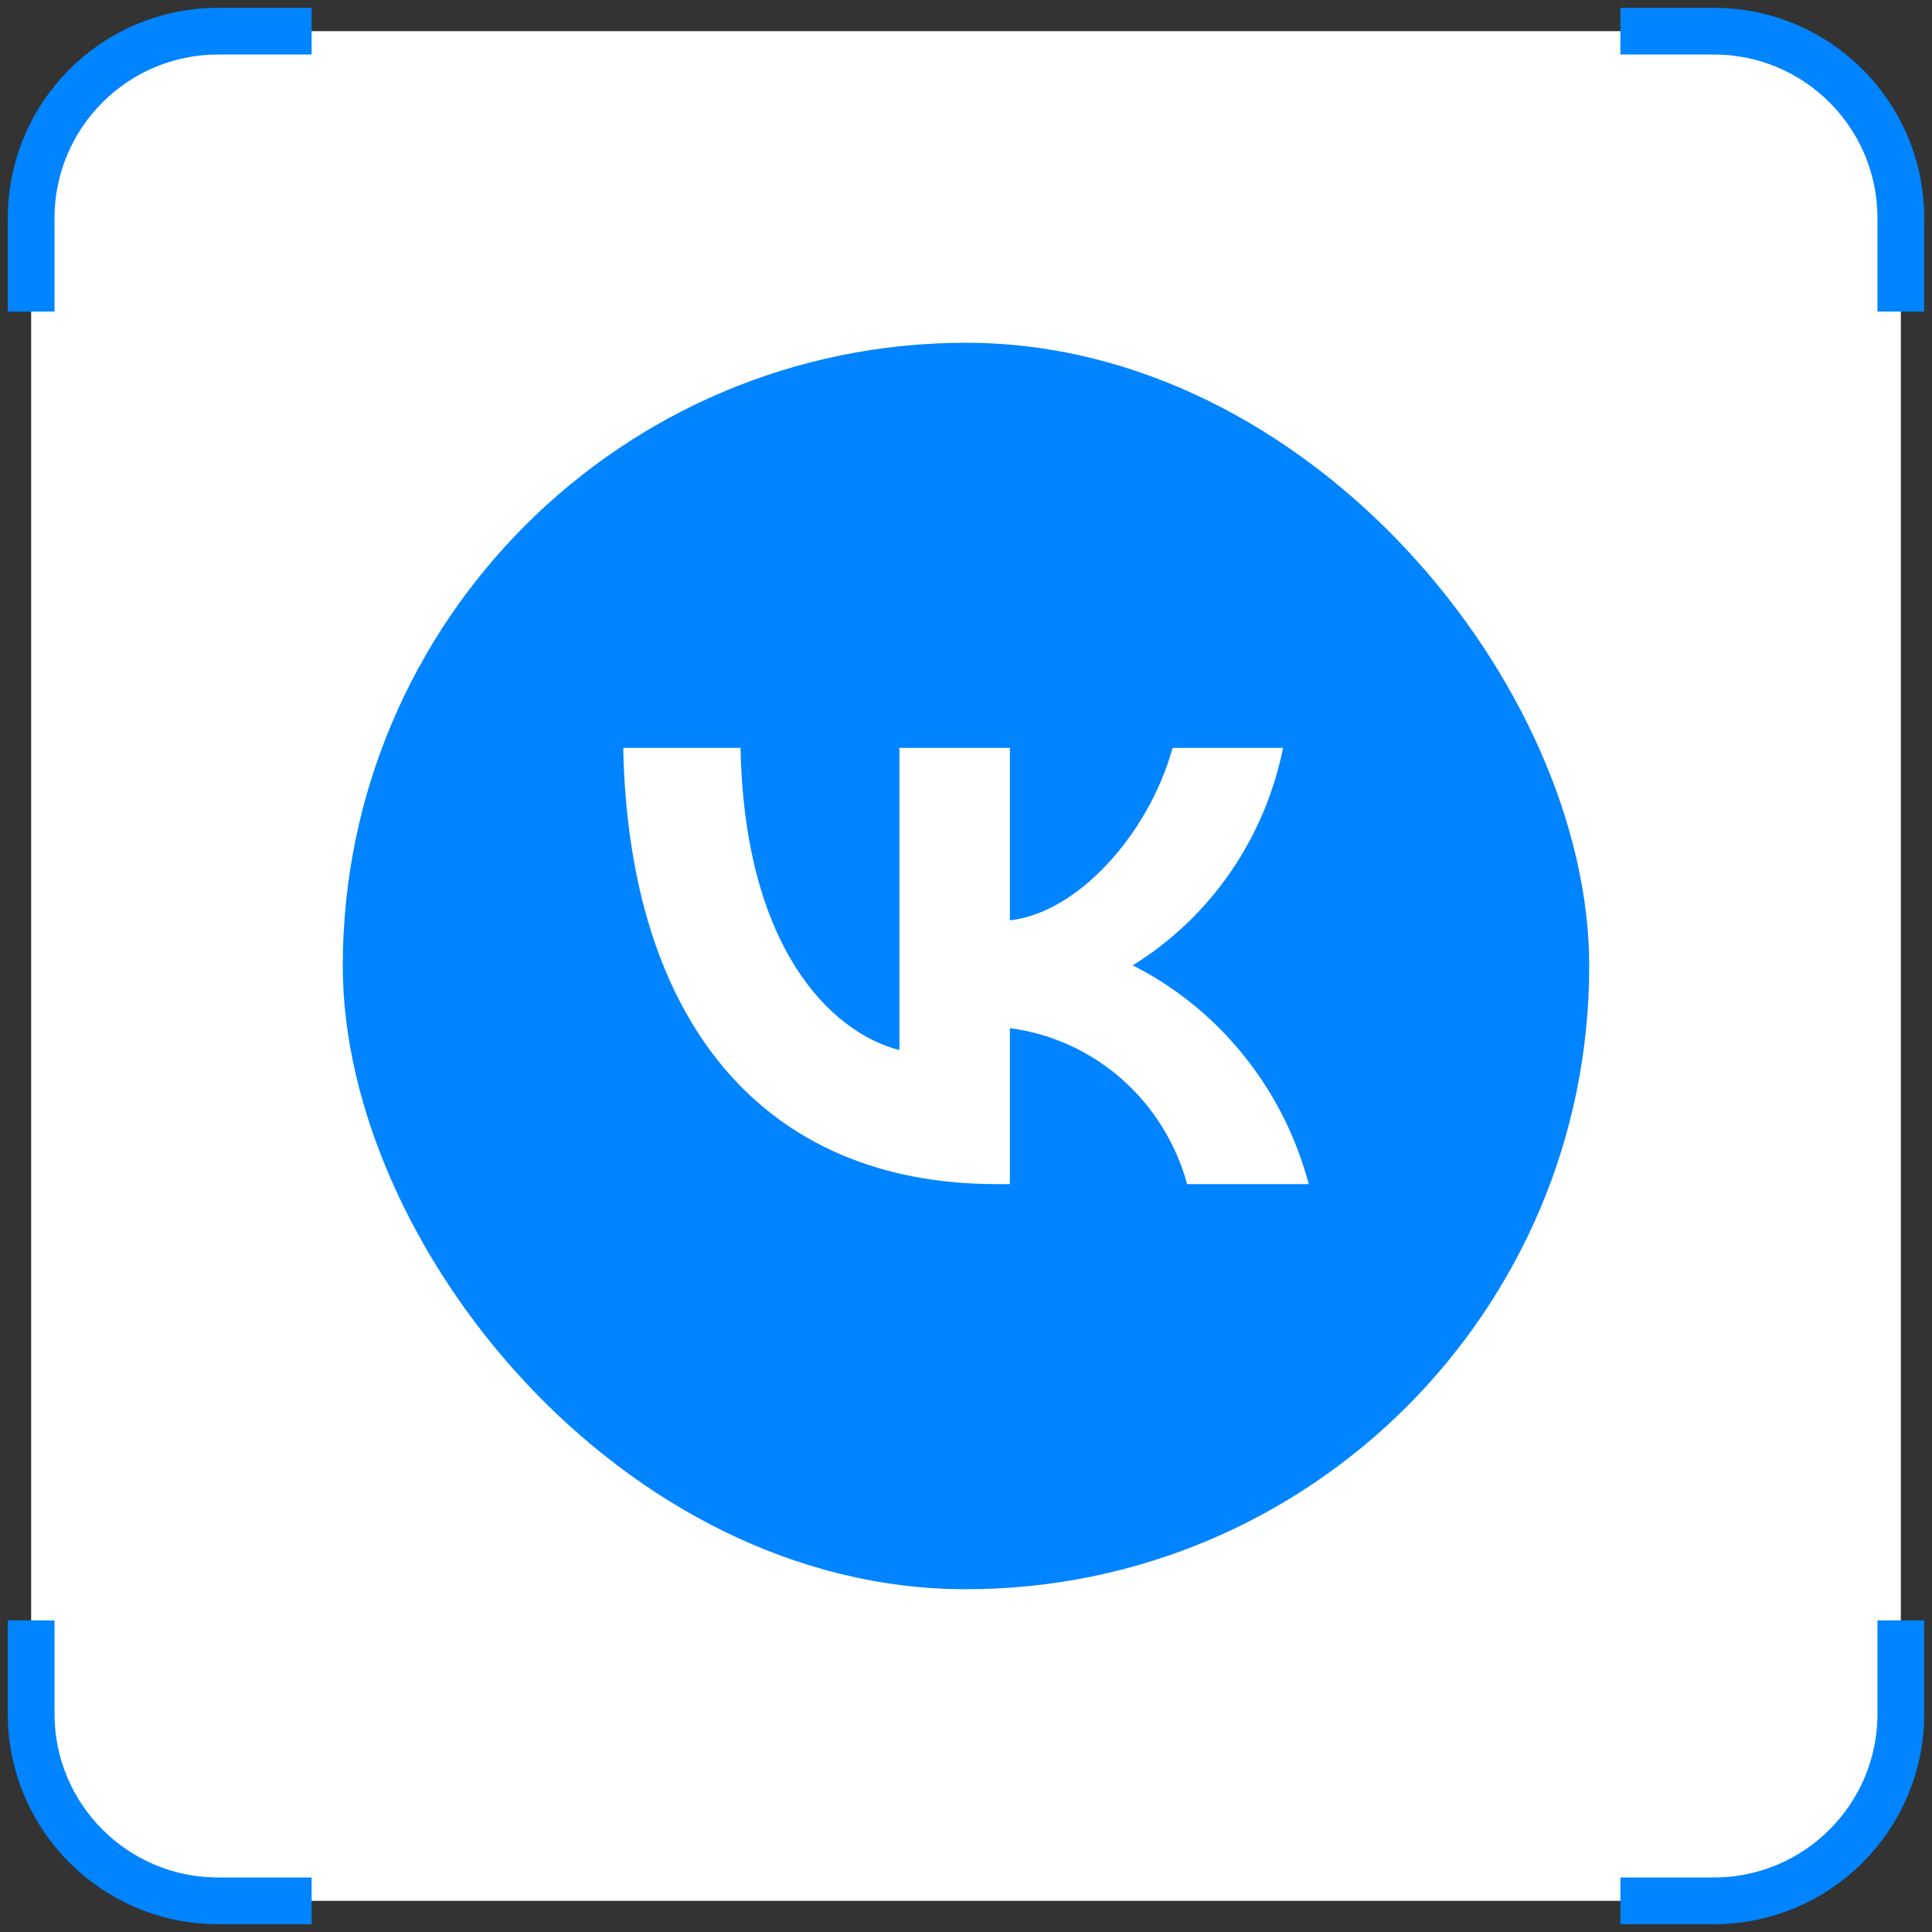<?xml version="1.0" encoding="UTF-8"?> <svg xmlns="http://www.w3.org/2000/svg" width="62" height="62" viewBox="0 0 62 62" fill="none"><rect x="0" y="0" width="62" height="62" fill="#333333" stroke="none"/><rect x="1" y="1" width="60" height="60" rx="6" fill="white"></rect><path d="M10 1H7C3.686 1 1 3.686 1 7V10" stroke="#0084FF" stroke-width="1.5"></path><path d="M52 1H55C58.314 1 61 3.686 61 7V10" stroke="#0084FF" stroke-width="1.5"></path><path d="M10 61H7C3.686 61 1 58.314 1 55V52" stroke="#0084FF" stroke-width="1.5"></path><path d="M52 61H55C58.314 61 61 58.314 61 55V52" stroke="#0084FF" stroke-width="1.5"></path><rect x="11" y="11" width="40" height="40" rx="20" fill="#0084FF"></rect><path d="M31.983 38C24.466 38 20.179 32.745 20 24H23.765C23.889 30.418 26.665 33.137 28.863 33.698V24H32.408V29.535C34.58 29.297 36.861 26.775 37.63 24H41.175C40.886 25.439 40.307 26.802 39.478 28.003C38.648 29.203 37.584 30.217 36.352 30.979C37.727 31.676 38.941 32.661 39.914 33.872C40.888 35.082 41.599 36.489 42 38H38.097C37.737 36.688 37.005 35.513 35.993 34.623C34.981 33.733 33.734 33.167 32.408 32.997V38H31.983V38Z" fill="white"></path></svg> 